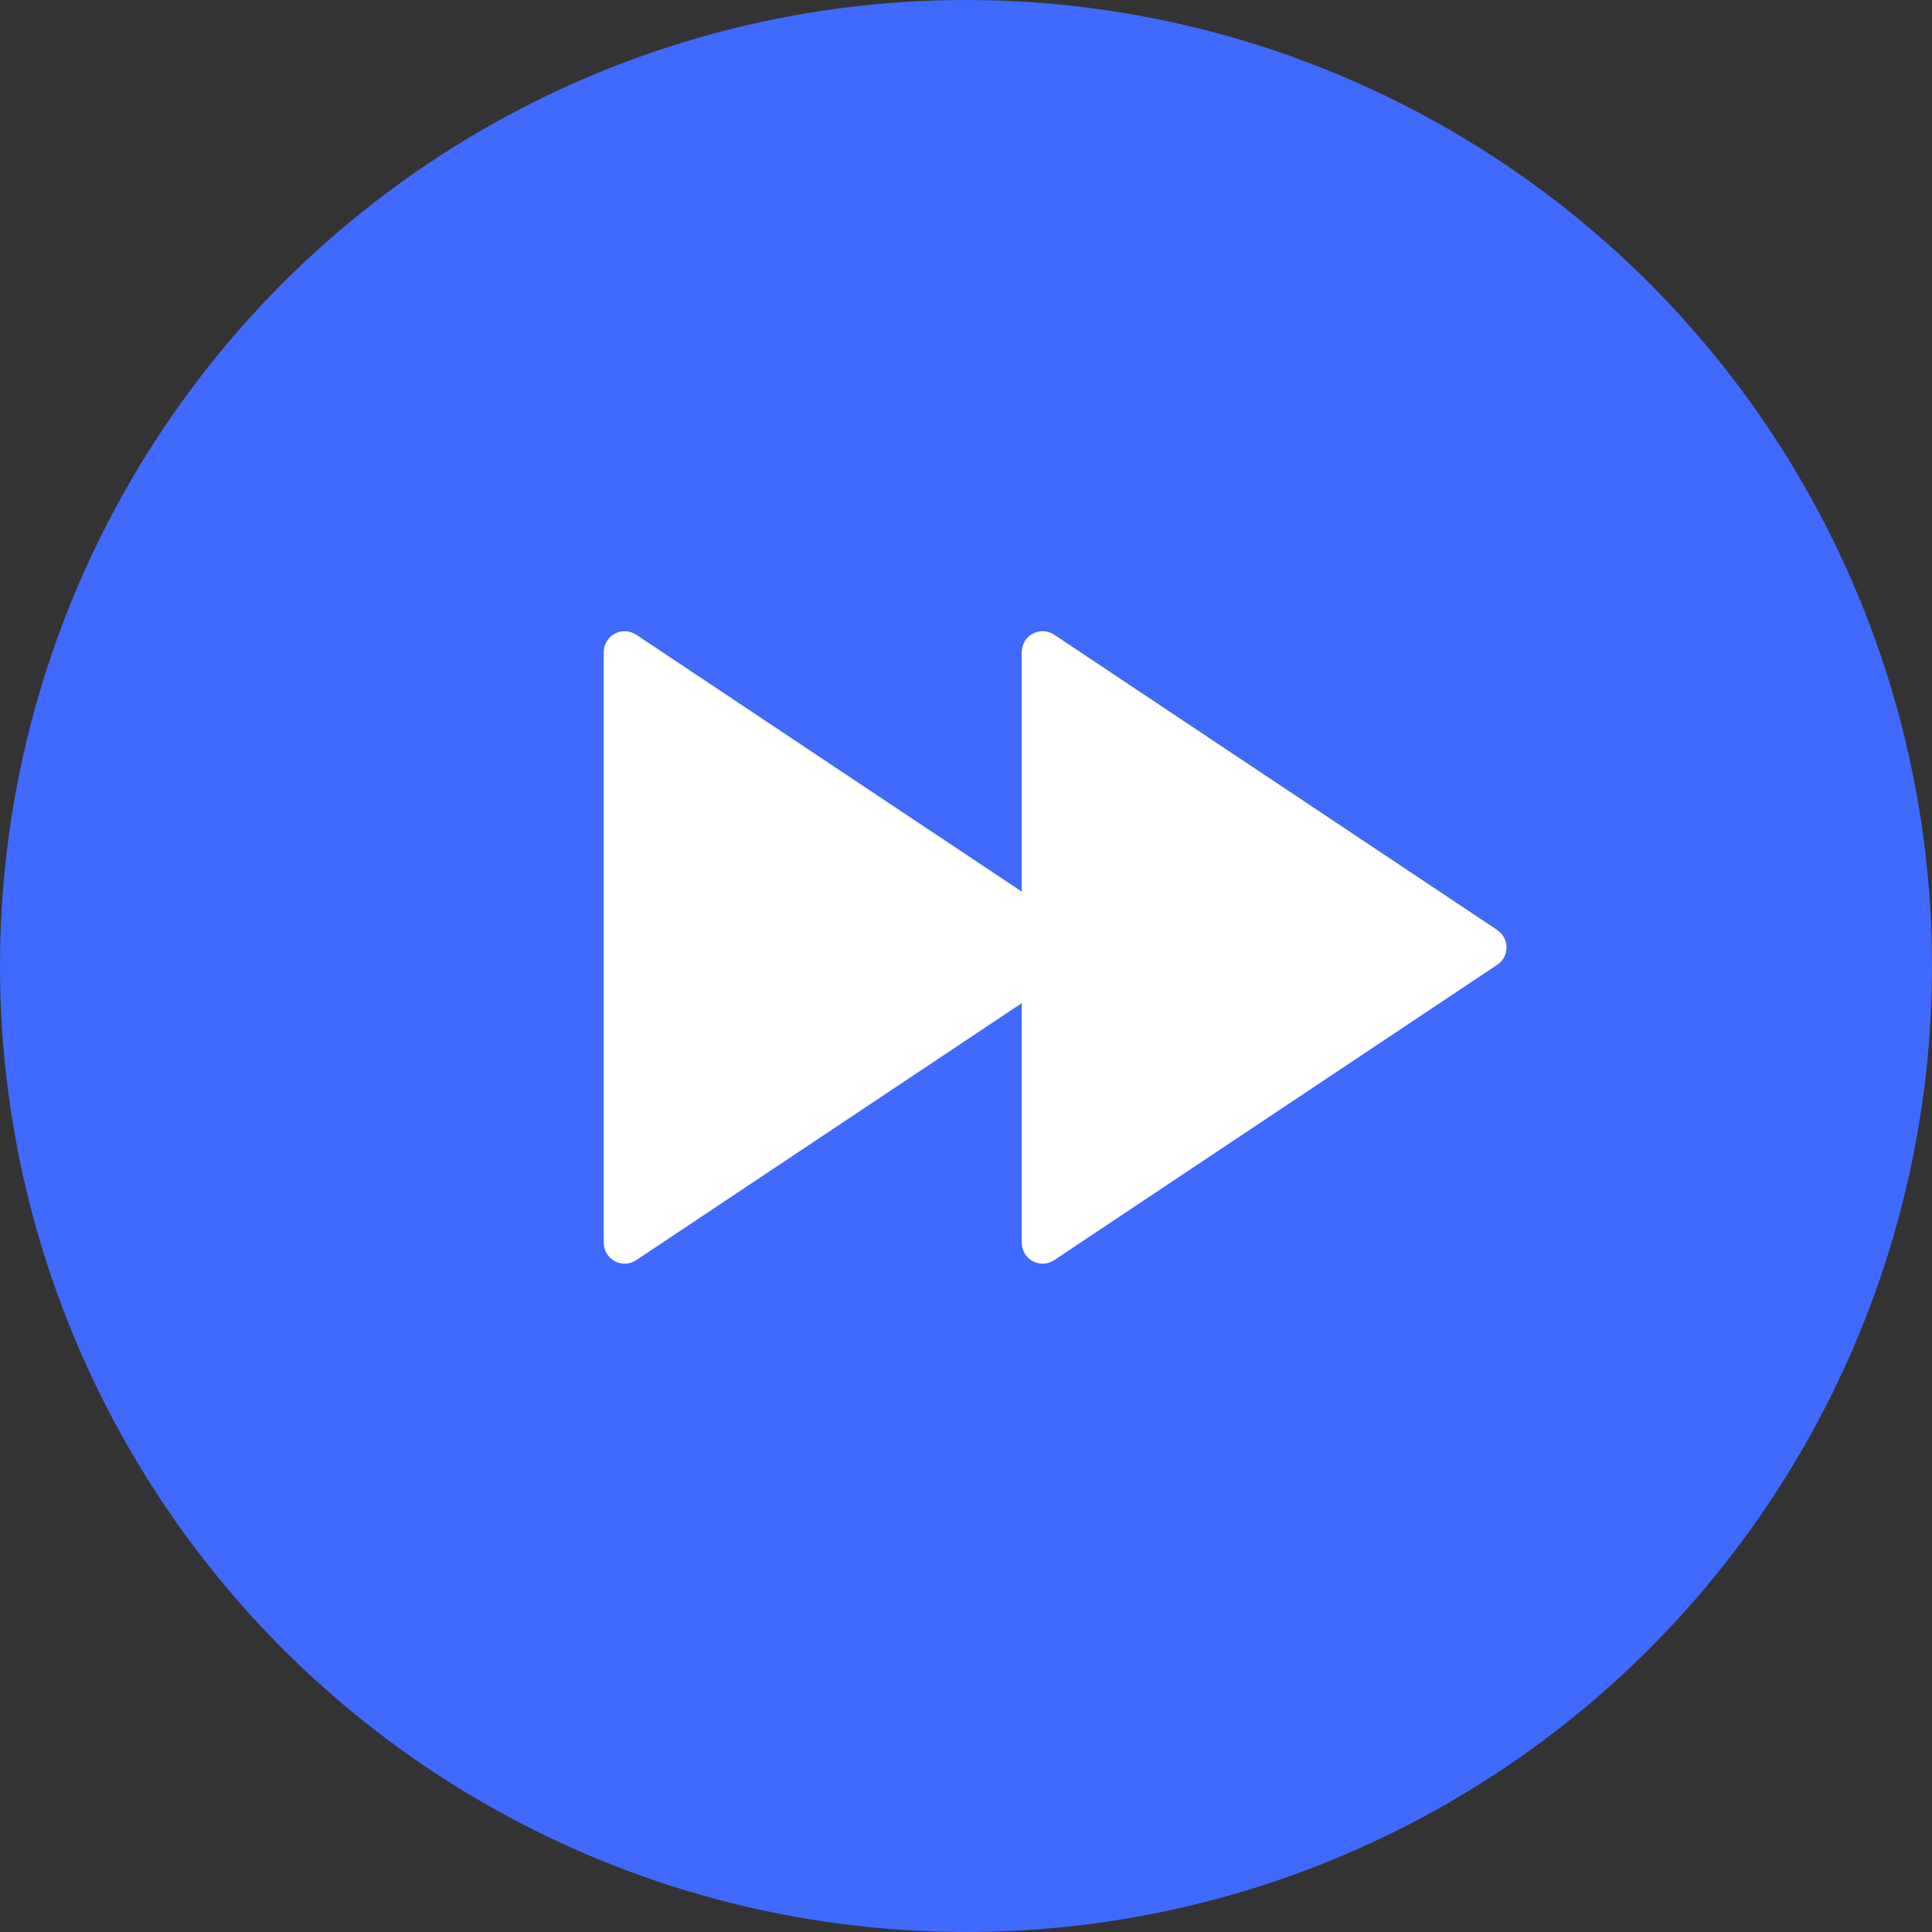 <?xml version="1.0" encoding="UTF-8"?> <svg xmlns="http://www.w3.org/2000/svg" width="52" height="52" viewBox="0 0 52 52" fill="none"><rect x="0" y="0" width="52" height="52" fill="#333333" stroke="none"/> <circle cx="26" cy="26" r="26" fill="#406AFD"></circle> <path d="M27.5 27L17.124 33.917C17.039 33.974 16.941 34.006 16.839 34.011C16.738 34.016 16.637 33.993 16.547 33.945C16.457 33.897 16.382 33.825 16.33 33.738C16.278 33.651 16.25 33.551 16.25 33.449V17.551C16.25 17.449 16.278 17.349 16.33 17.262C16.382 17.175 16.457 17.103 16.547 17.055C16.637 17.007 16.738 16.984 16.839 16.989C16.941 16.994 17.039 17.026 17.124 17.083L27.5 23.999V17.551C27.5 17.449 27.528 17.349 27.58 17.262C27.632 17.175 27.707 17.103 27.797 17.055C27.887 17.007 27.988 16.984 28.089 16.989C28.191 16.994 28.289 17.026 28.374 17.083L40.298 25.032C40.375 25.083 40.438 25.153 40.482 25.235C40.526 25.316 40.548 25.407 40.548 25.5C40.548 25.593 40.526 25.684 40.482 25.765C40.438 25.847 40.375 25.917 40.298 25.968L28.374 33.917C28.289 33.974 28.191 34.006 28.089 34.011C27.988 34.016 27.887 33.993 27.797 33.945C27.707 33.897 27.632 33.825 27.58 33.738C27.528 33.651 27.5 33.551 27.5 33.449V27Z" fill="white"></path> </svg> 